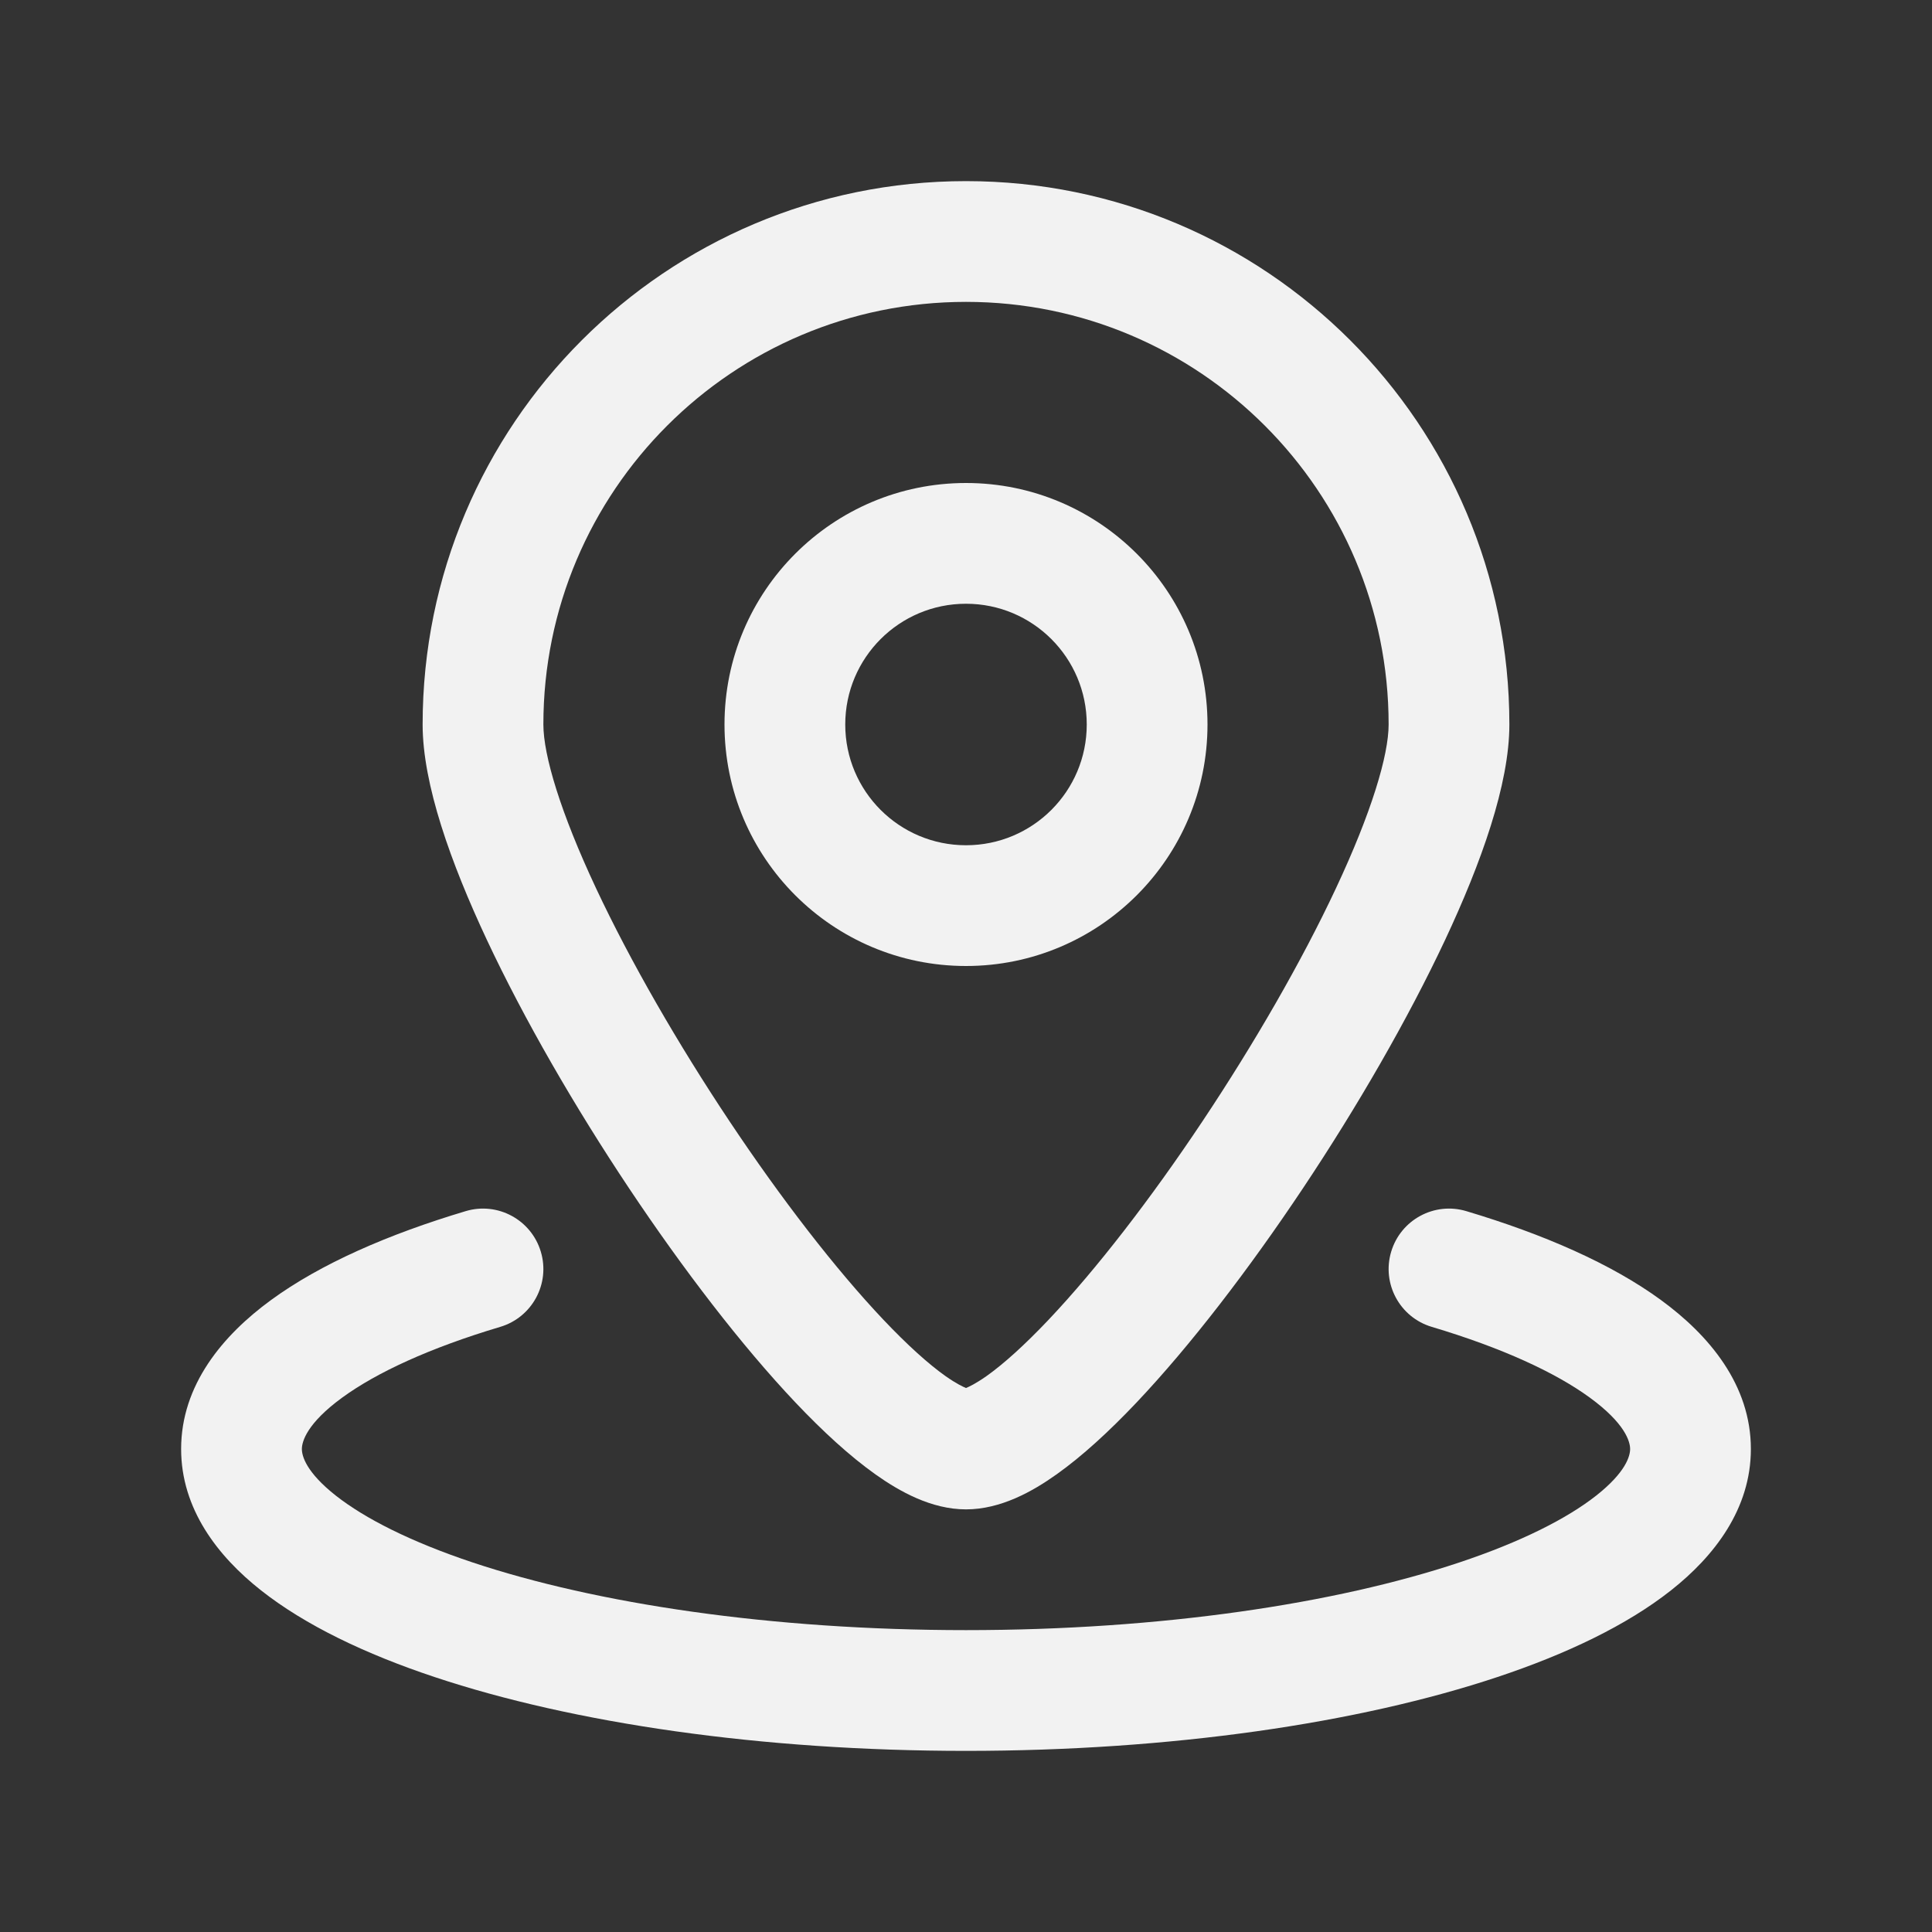 <svg width="32" height="32" viewBox="0 0 32 32" fill="none" xmlns="http://www.w3.org/2000/svg">
<rect x="0" y="0" width="32" height="32" fill="#333333" stroke="none"/>
<g id="Outlined/Lacation">
<g id="Union">
<path fill-rule="evenodd" clip-rule="evenodd" d="M12 12C12 9.791 13.791 8 16 8C18.209 8 20 9.791 20 12C20 14.209 18.209 16 16 16C13.791 16 12 14.209 12 12ZM16 10C14.895 10 14 10.895 14 12C14 13.105 14.895 14 16 14C17.105 14 18 13.105 18 12C18 10.895 17.105 10 16 10Z" fill="#F2F2F2"/>
<path fill-rule="evenodd" clip-rule="evenodd" d="M7 12C7 7.029 11.029 3 16 3C20.971 3 25 7.029 25 12C25 12.991 24.533 14.293 23.937 15.565C23.317 16.885 22.479 18.335 21.582 19.68C20.687 21.022 19.715 22.29 18.82 23.235C18.374 23.705 17.925 24.119 17.496 24.423C17.105 24.701 16.576 25 16 25C15.425 25 14.896 24.701 14.504 24.423C14.075 24.119 13.626 23.705 13.18 23.235C12.285 22.29 11.313 21.022 10.418 19.68C9.521 18.335 8.682 16.885 8.063 15.565C7.467 14.293 7 12.991 7 12ZM16 5C12.134 5 9 8.134 9 12C9 12.509 9.283 13.457 9.874 14.716C10.443 15.928 11.229 17.29 12.082 18.57C12.937 19.853 13.84 21.022 14.632 21.859C15.03 22.279 15.378 22.592 15.66 22.792C15.845 22.922 15.955 22.971 16 22.99C16.045 22.971 16.155 22.922 16.34 22.792C16.622 22.592 16.97 22.279 17.368 21.859C18.16 21.022 19.063 19.853 19.918 18.57C20.771 17.29 21.558 15.928 22.126 14.716C22.717 13.457 23 12.509 23 12C23 8.134 19.866 5 16 5Z" fill="#F2F2F2"/>
<path d="M8.286 21.977C8.815 21.819 9.116 21.262 8.958 20.733C8.8 20.203 8.243 19.902 7.714 20.06C6.429 20.444 5.31 20.933 4.49 21.532C3.69 22.116 3 22.939 3 24C3 24.99 3.603 25.774 4.324 26.342C5.057 26.92 6.054 27.396 7.198 27.777C9.497 28.543 12.609 29 16 29C19.391 29 22.503 28.543 24.802 27.777C25.945 27.396 26.944 26.92 27.676 26.342C28.397 25.774 29 24.99 29 24C29 22.939 28.31 22.116 27.51 21.532C26.69 20.933 25.571 20.444 24.286 20.06C23.757 19.902 23.2 20.203 23.042 20.733C22.884 21.262 23.185 21.819 23.714 21.977C24.884 22.326 25.765 22.735 26.331 23.148C26.917 23.575 27 23.877 27 24C27 24.115 26.931 24.383 26.438 24.772C25.956 25.151 25.197 25.537 24.169 25.88C22.124 26.561 19.236 27 16 27C12.764 27 9.876 26.561 7.831 25.88C6.803 25.537 6.044 25.151 5.562 24.772C5.069 24.383 5 24.115 5 24C5 23.877 5.083 23.575 5.669 23.148C6.235 22.735 7.116 22.326 8.286 21.977Z" fill="#F2F2F2"/>
</g>
</g>
</svg>
